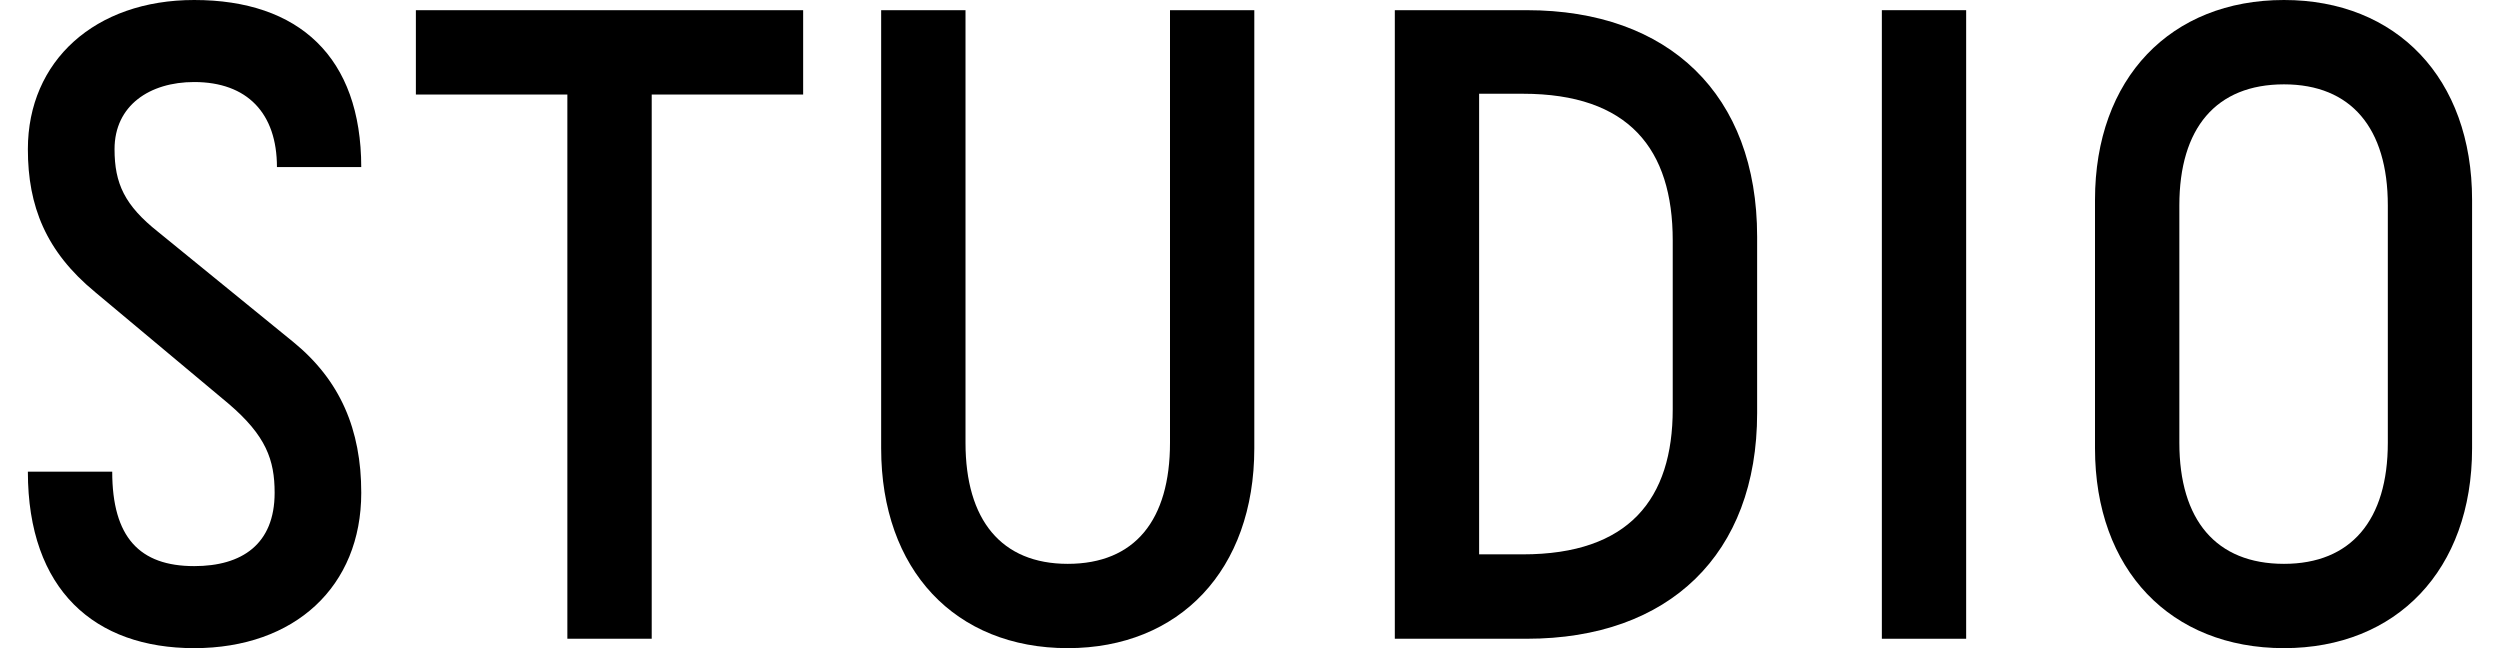 <?xml version="1.0" encoding="utf-8"?>
<!-- Generator: Adobe Illustrator 15.0.0, SVG Export Plug-In  -->
<!DOCTYPE svg PUBLIC "-//W3C//DTD SVG 1.1//EN" "http://www.w3.org/Graphics/SVG/1.1/DTD/svg11.dtd">
<svg version="1.1"
	 xmlns="http://www.w3.org/2000/svg" xmlns:xlink="http://www.w3.org/1999/xlink" xmlns:a="http://ns.adobe.com/AdobeSVGViewerExtensions/3.0/"
	 x="0px" y="0px" width="54px" height="14px" viewBox="-0.602 0 54 14" enable-background="new -0.602 0 54 14"
	 xml:space="preserve">
<defs>
</defs>
<path d="M5.38,3.609c0-1.163-0.641-1.837-1.788-1.837c-0.96,0-1.72,0.505-1.72,1.45c0,0.742,0.218,1.214,0.944,1.789l2.918,2.377
	c1.013,0.827,1.467,1.89,1.467,3.256C7.202,12.666,5.768,14,3.592,14C1.451,14,0,12.751,0,10.188h1.822
	c0,1.416,0.59,2.04,1.771,2.04c1.029,0,1.737-0.471,1.737-1.584c0-0.709-0.184-1.232-0.995-1.924L1.451,6.308
	C0.388,5.431,0,4.453,0,3.222C0,1.316,1.451,0,3.592,0c2.261,0,3.609,1.231,3.609,3.609H5.38z"/>
<path d="M16.746,2.042h-3.271v11.755h-1.822V2.042H8.381V0.22h8.365V2.042z"/>
<path d="M26.491,9.683c0,2.63-1.618,4.317-4.03,4.317c-2.429,0-4.03-1.688-4.03-4.317V0.22h1.822v9.344
	c0,1.669,0.775,2.615,2.208,2.615c1.451,0,2.209-0.946,2.209-2.615V0.22h1.821V9.683z"/>
<path d="M29.526,13.797V0.22h2.851c3.068,0,4.975,1.822,4.975,4.89v3.814c0,3.051-1.906,4.873-4.975,4.873H29.526z M31.347,2.024
	v9.95h0.944c2.294,0,3.238-1.197,3.238-3.136V5.195c0-1.973-0.944-3.17-3.238-3.17H31.347z"/>
<path d="M40.046,13.797V0.22h1.821v13.577H40.046z"/>
<path d="M44.65,4.318C44.65,1.687,46.287,0,48.732,0c2.429,0,4.063,1.687,4.063,4.318v5.365c0,2.63-1.635,4.317-4.063,4.317
	c-2.445,0-4.082-1.688-4.082-4.317V4.318z M50.975,4.436c0-1.669-0.793-2.614-2.243-2.614c-1.467,0-2.26,0.945-2.26,2.614v5.128
	c0,1.669,0.793,2.615,2.26,2.615c1.45,0,2.243-0.946,2.243-2.615V4.436z"/>
</svg>
